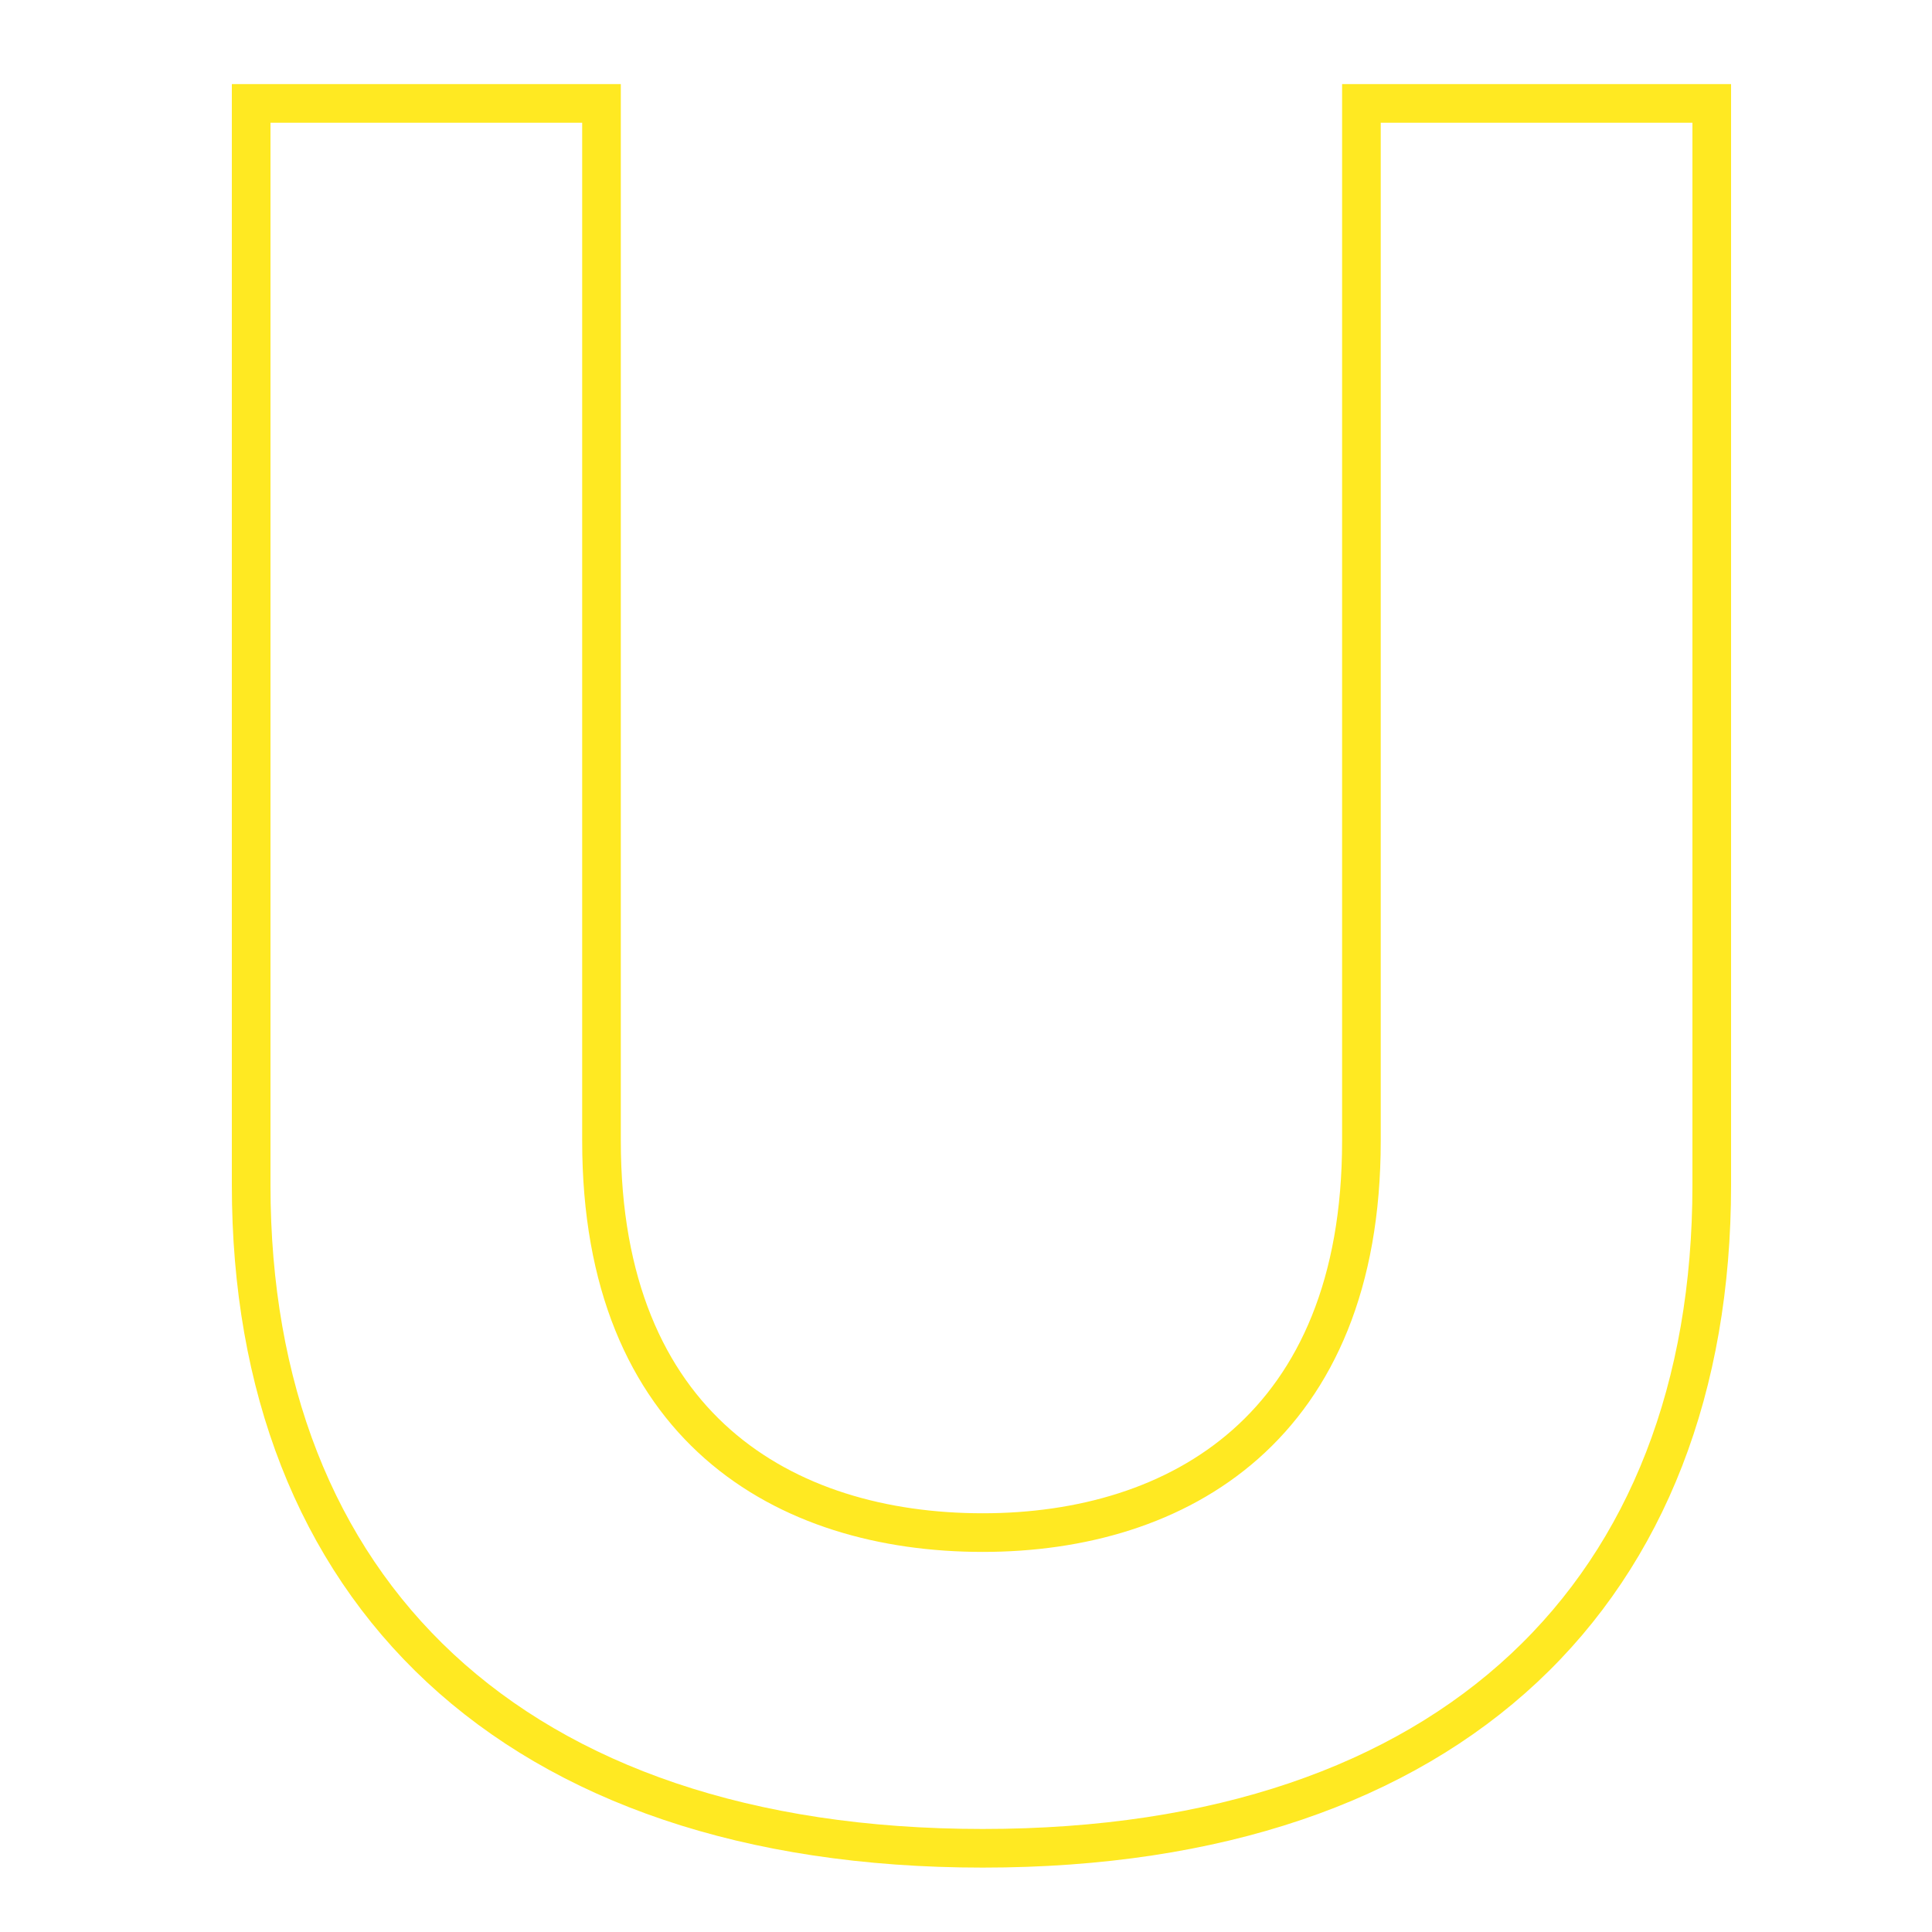 <?xml version="1.0" encoding="UTF-8"?> <!-- Generator: Adobe Illustrator 23.0.4, SVG Export Plug-In . SVG Version: 6.00 Build 0) --> <svg xmlns="http://www.w3.org/2000/svg" xmlns:xlink="http://www.w3.org/1999/xlink" id="Layer_1" x="0px" y="0px" viewBox="0 0 150 150" style="enable-background:new 0 0 150 150;" xml:space="preserve"> <style type="text/css"> .st0{clip-path:url(#SVGID_2_);fill:none;stroke:#FFE922;stroke-width:3;} </style> <g> <defs> <rect id="SVGID_1_" x="18" y="6.53" width="116.4" height="138.47"></rect> </defs> <clipPath id="SVGID_2_"> <use xlink:href="#SVGID_1_" style="overflow:visible;"></use> </clipPath> <path class="st0" d="M105.7,8.03v80.56c0,22.23-14.2,30.4-29.4,30.4c-15.4,0-29.6-8.17-29.6-30.4V8.03H19.5v83.98 c0,31.35,20.2,51.49,56.8,51.49s56.6-20.14,56.6-51.49V8.03H105.7z"></path> </g> </svg> 